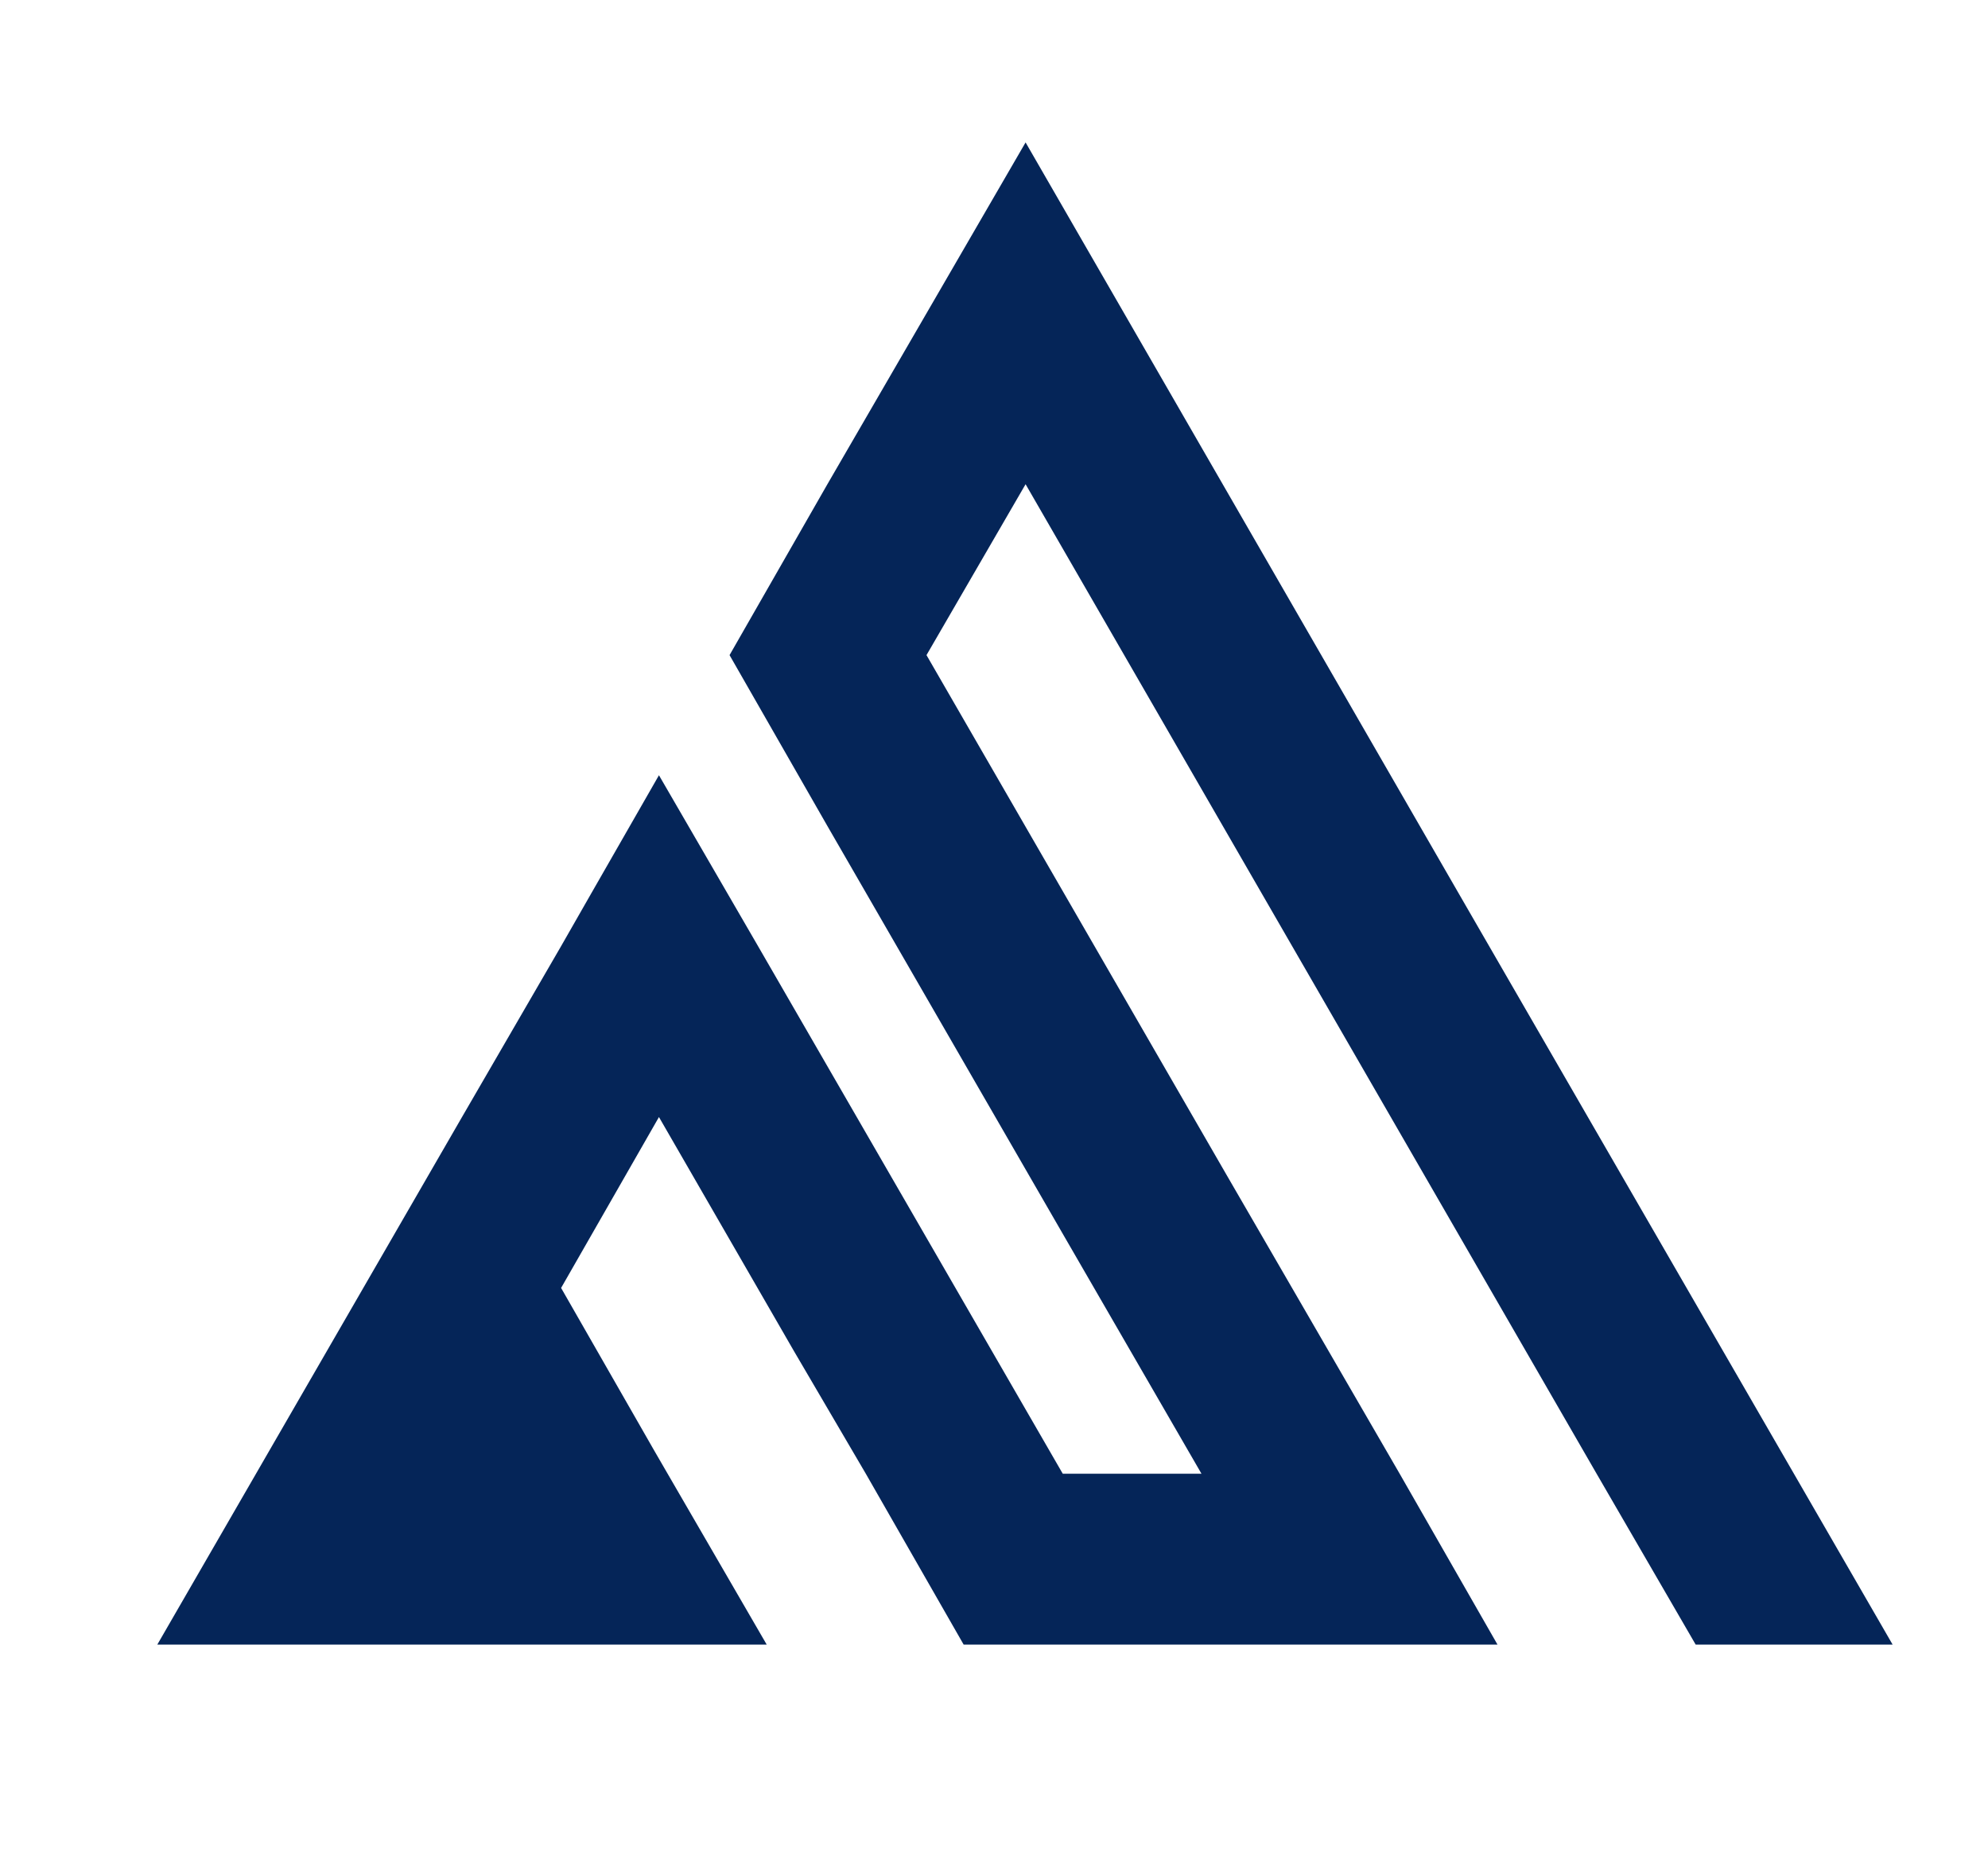 <svg version="1.1" id="Layer_1" xmlns="http://www.w3.org/2000/svg" xmlns:xlink="http://www.w3.org/1999/xlink" x="0px" y="0px" viewBox="0 0 160.5 150.7" style="enable-background:new 0 0 160.5 150.7;" xml:space="preserve">
<style type="text/css">
	.st0{fill-rule:evenodd;clip-rule:evenodd;fill:#052558;}
</style>
<g id="Layer_2_00000134232229665016564440000009329829199826624702_">
</g>
<g id="Layer_3">
</g>
<polygon class="st0" points="136.9,132.8 128.9,119 82.8,39.1 74.8,52.9 99.1,95 113,119 120.9,132.8 107.8,132.8 105,132.8 
	93.7,132.8 93.3,132.8 82.8,132.8 77.8,132.8 69.9,119 64.1,109.1 53.2,90.2 45.3,104 52.8,117.1 53.9,119 61.9,132.8 12.7,132.8 
	37.3,90.2 45.3,76.4 47.7,72.2 53.2,62.6 61.2,76.4 85.8,119 97,119 85.9,99.8 66.8,66.7 58.9,52.9 66.8,39.1 74.8,25.3 82.8,11.5 
	117.8,72.2 152.8,132.8"></polygon>
</svg>
